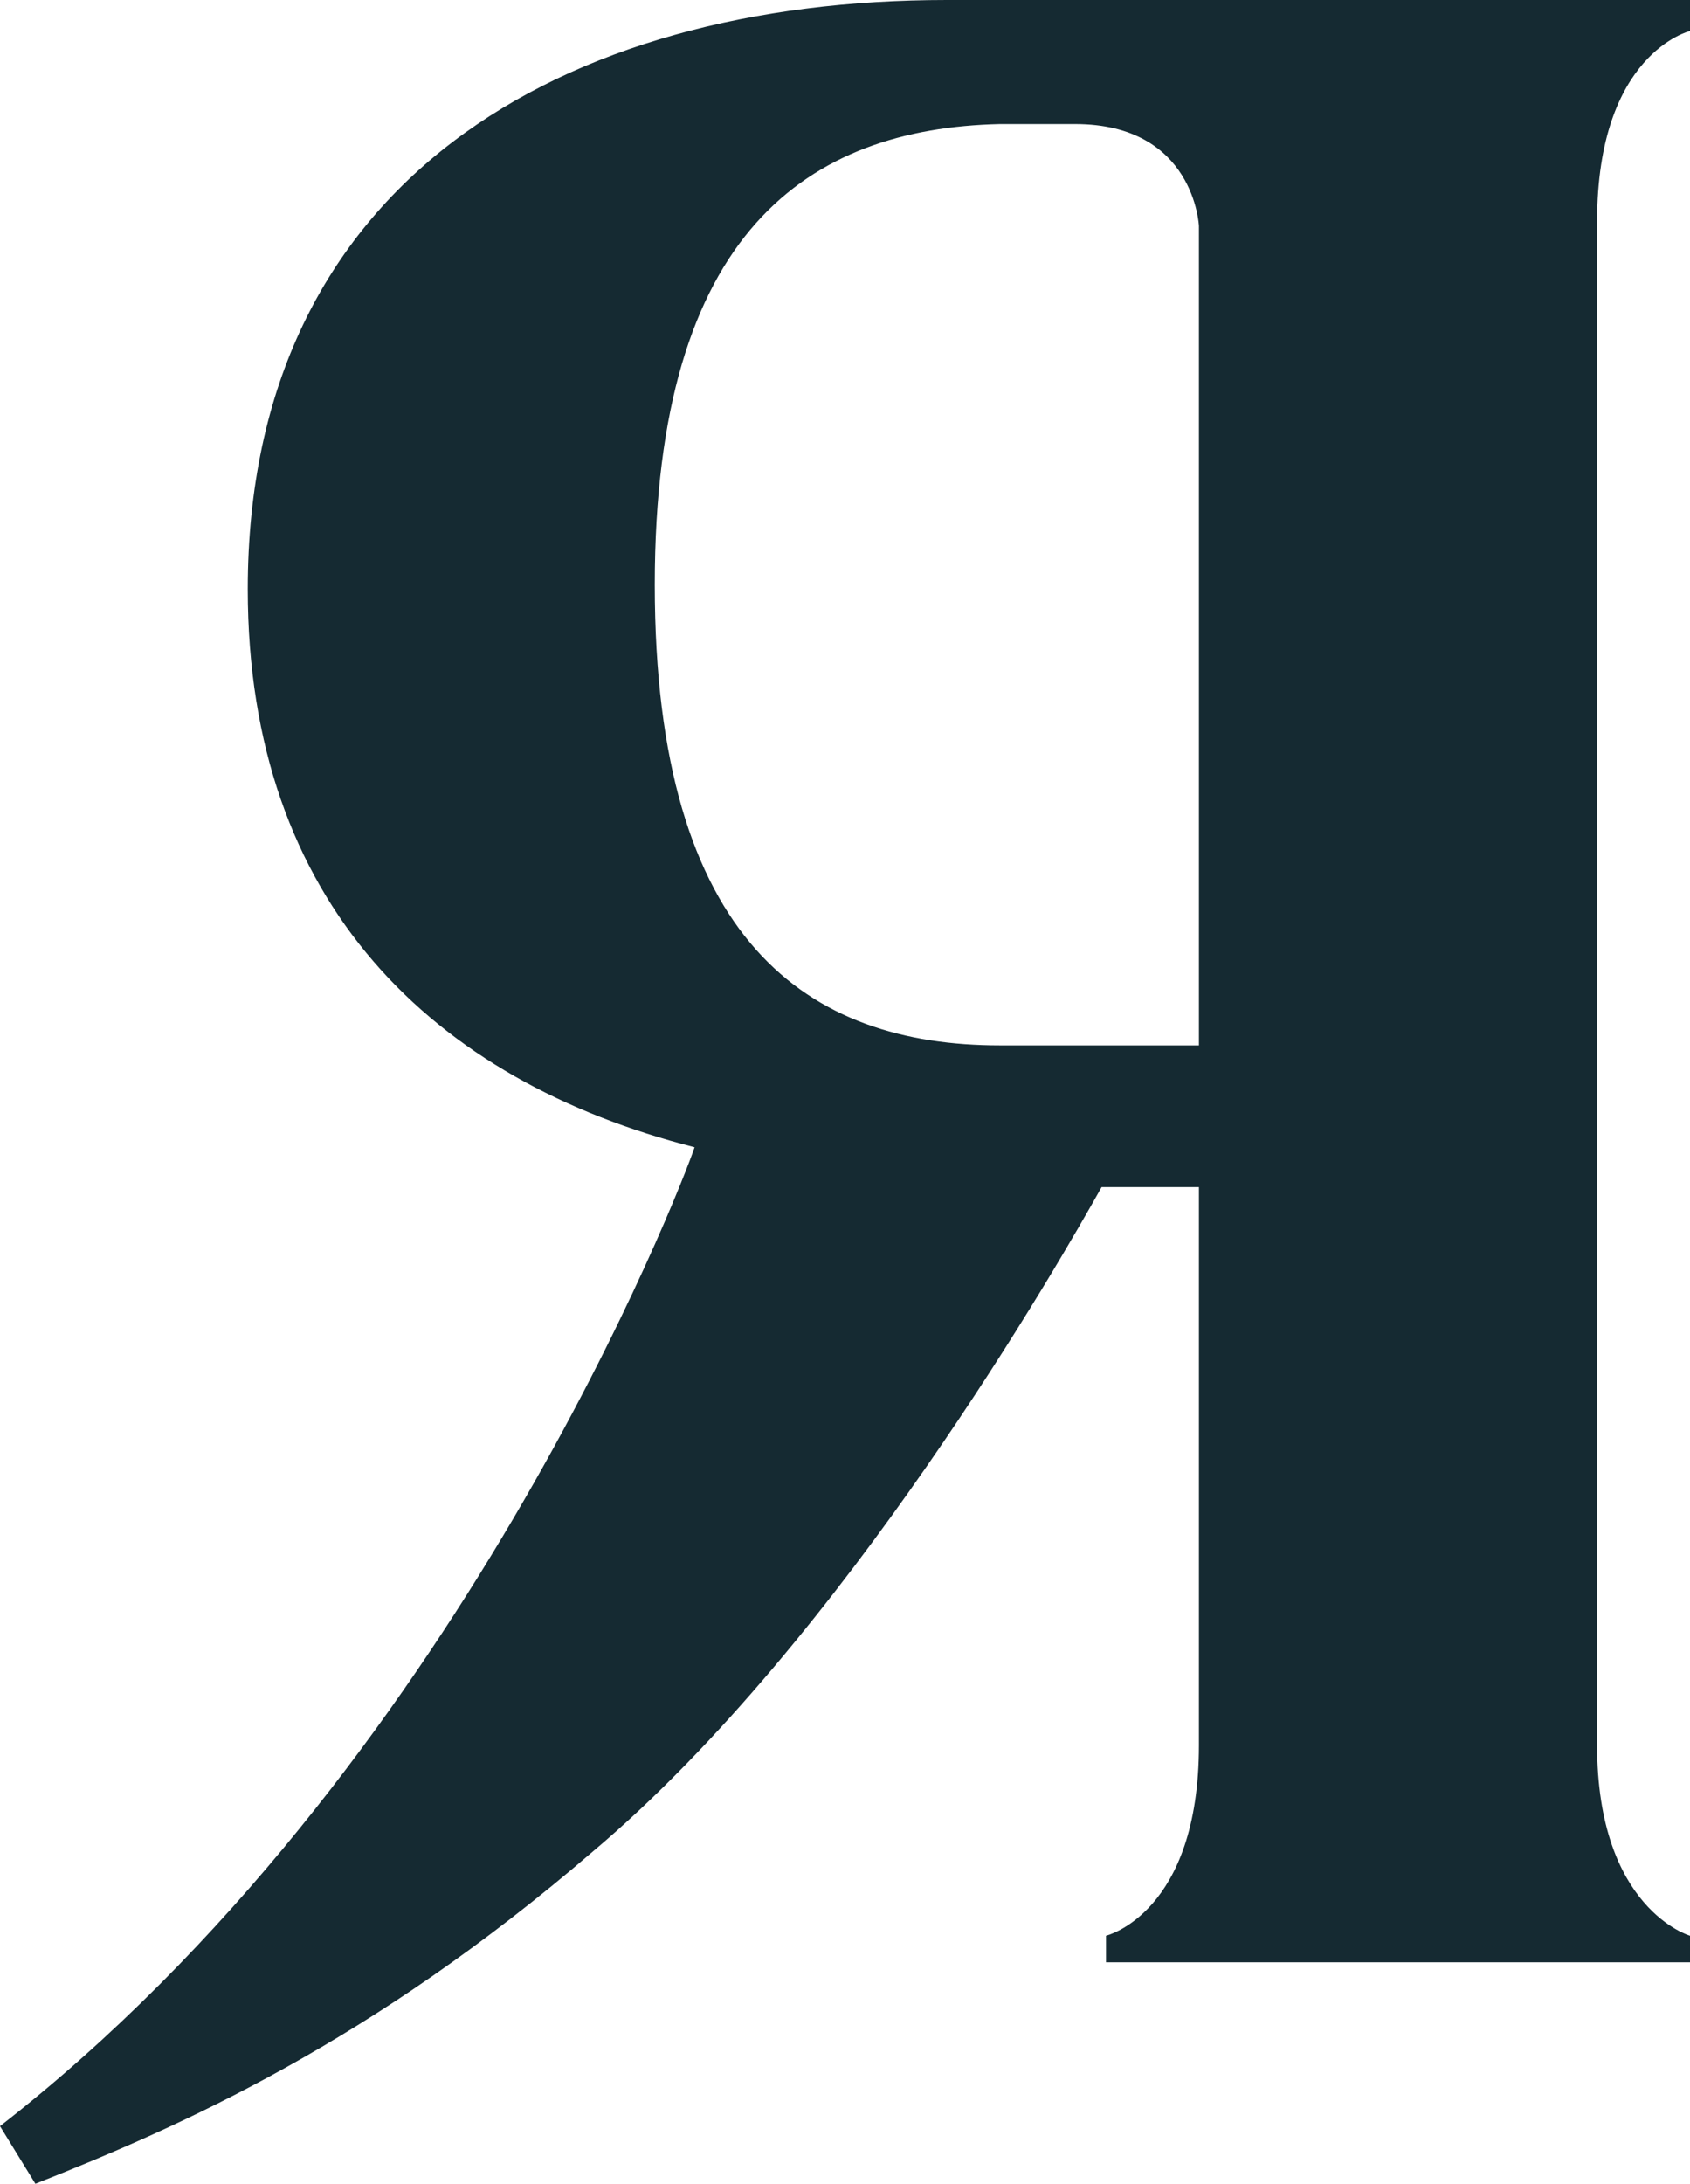 <?xml version="1.0" encoding="UTF-8"?> <svg xmlns="http://www.w3.org/2000/svg" width="48" height="62" viewBox="0 0 48 62" fill="none"> <path d="M42.722 0H34.052H27.267C27.141 0 27.016 0 26.89 0C15.958 0 7.037 5.155 7.037 16.724C7.037 25.651 12.314 30.681 19.728 32.567C19.351 33.698 12.942 50.296 0 60.355L1.005 61.99C5.152 60.355 10.555 57.966 16.838 52.559C24 46.524 30.157 35.71 31.288 33.698H34.052V49.542C34.052 54.319 31.414 54.949 31.414 54.949V55.703H34.052H45.361H48V54.949C48 54.949 45.361 54.194 45.361 49.542V6.287C45.361 1.509 48 0.88 48 0.88V0H45.361H42.722ZM34.052 29.675H28.398C22.995 29.675 18.597 26.783 18.597 16.598C18.597 6.538 22.995 3.646 28.398 3.521H30.534C33.927 3.521 34.052 6.413 34.052 6.413V29.675Z" fill="#152A32"></path> </svg> 